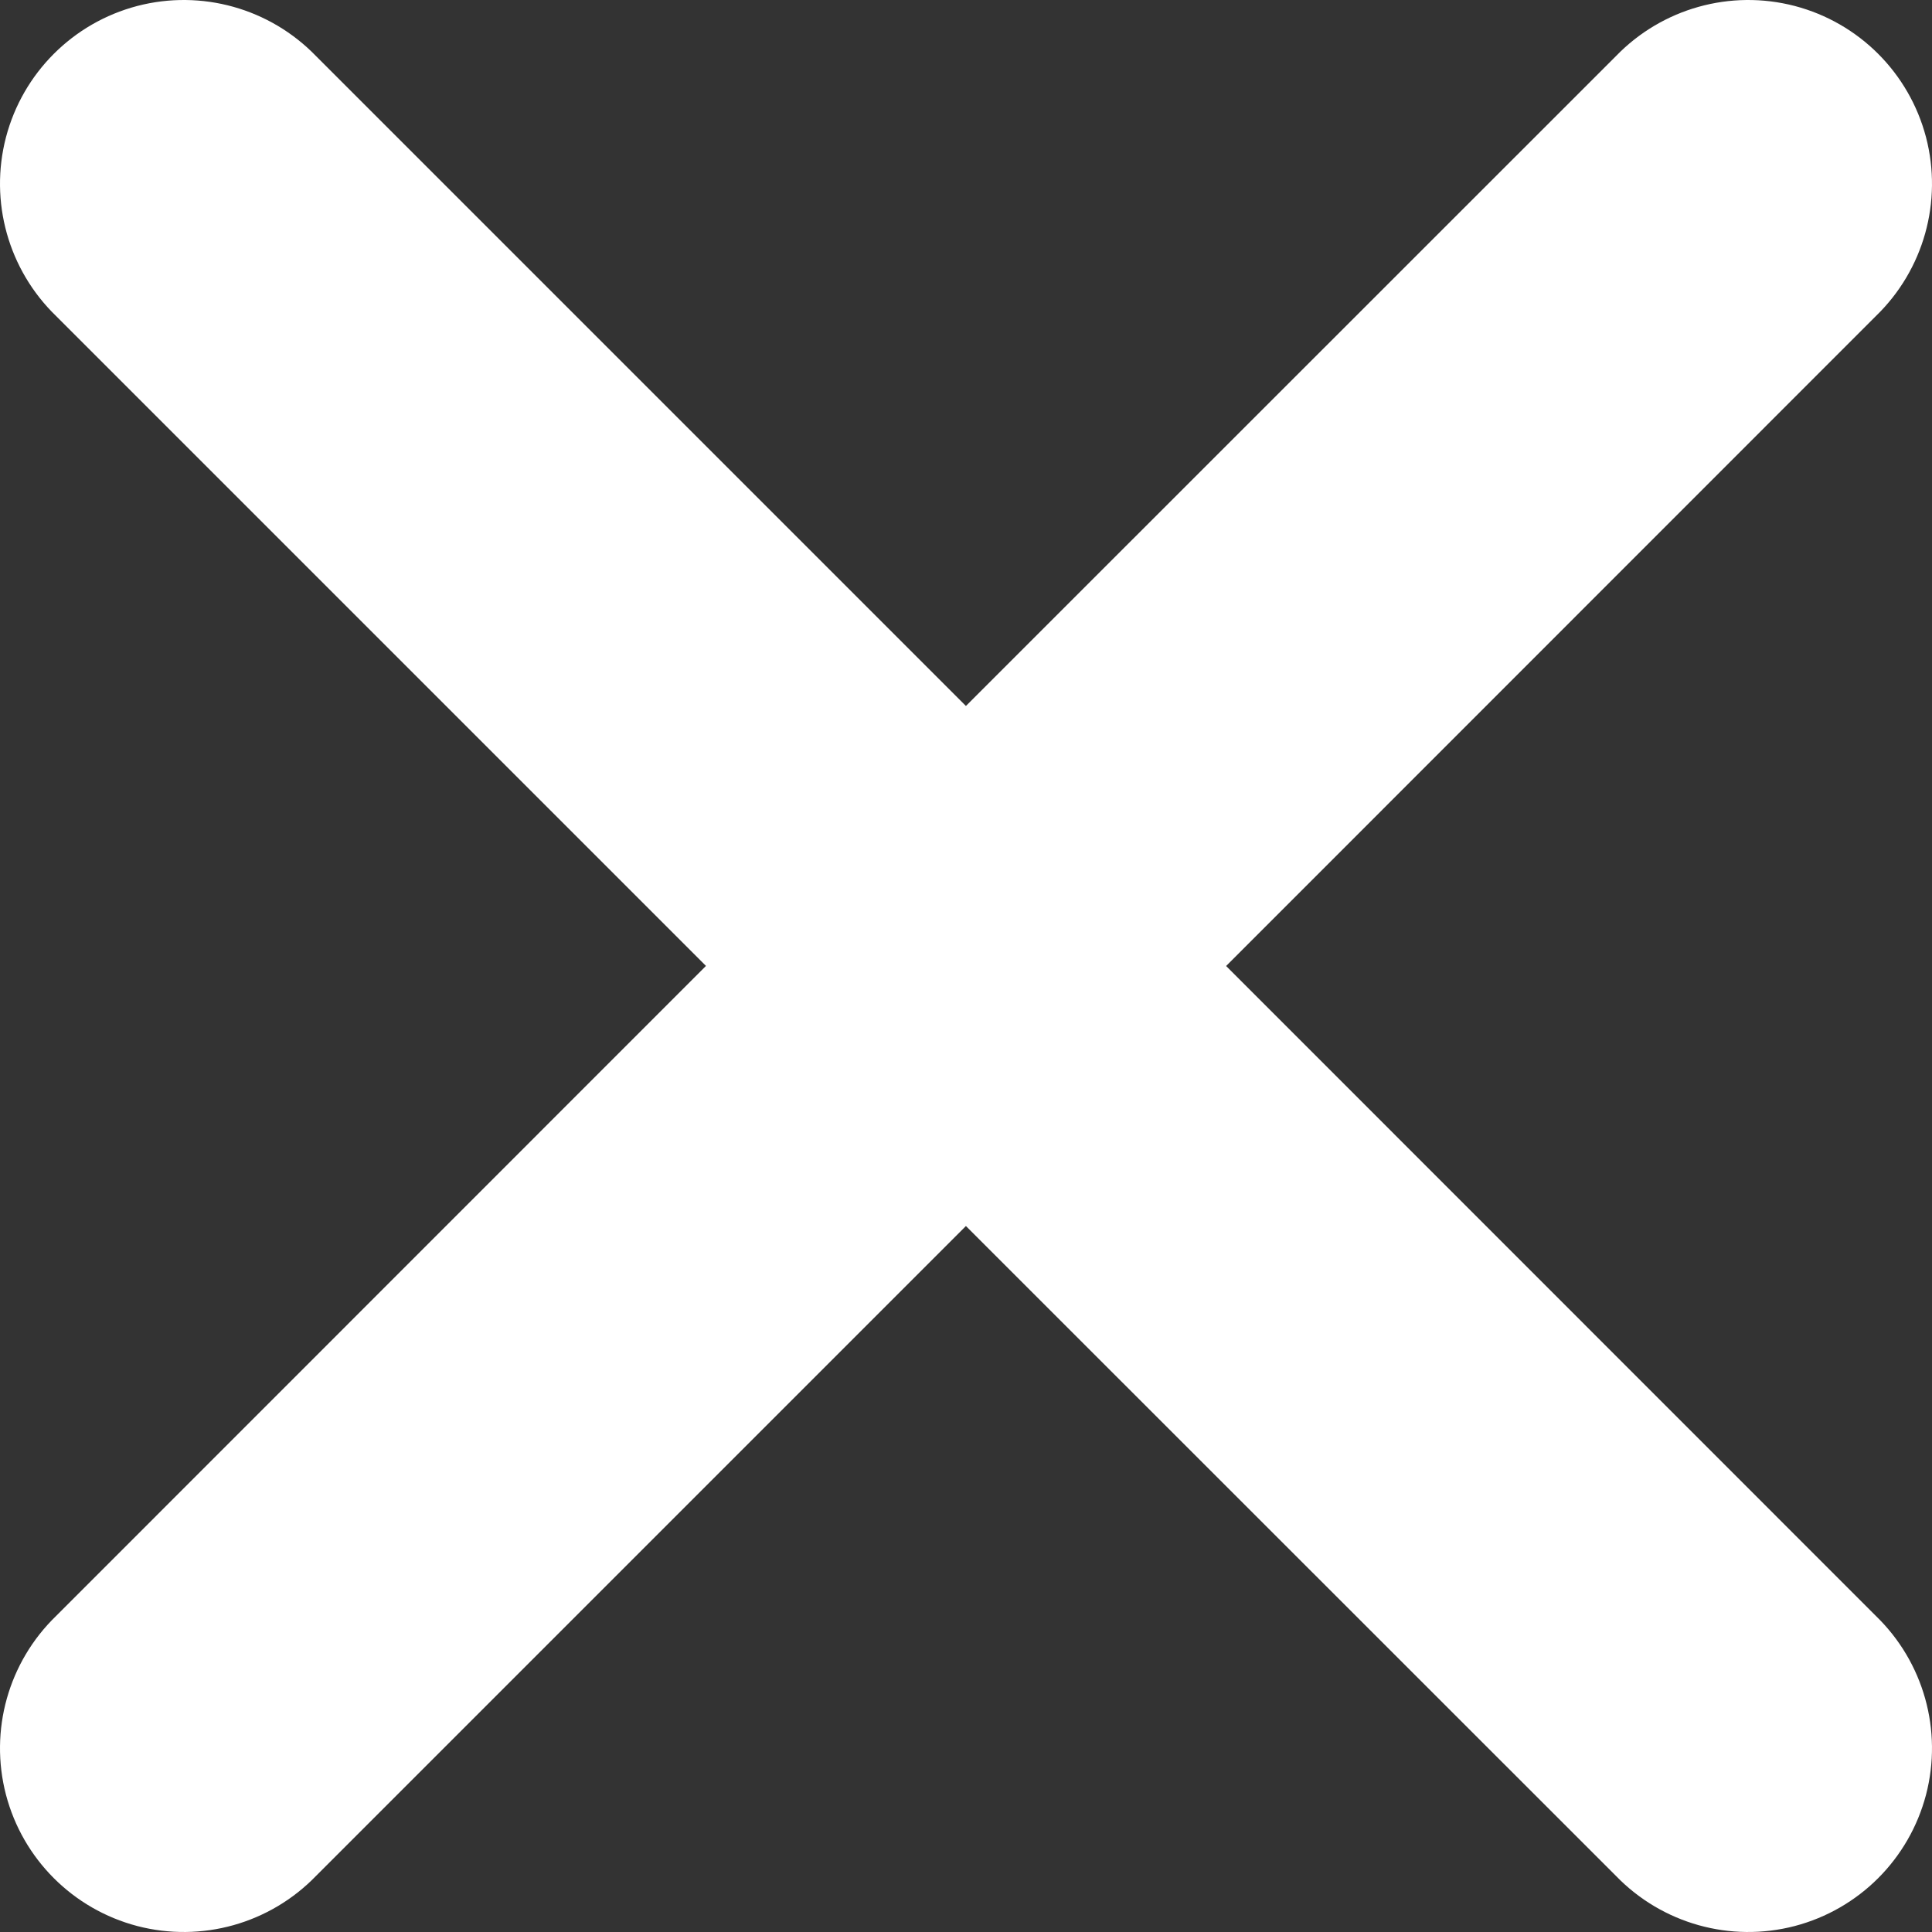 <?xml version="1.0" encoding="UTF-8"?>
<svg width="22px" height="22px" viewBox="0 0 22 22" version="1.1" xmlns="http://www.w3.org/2000/svg" xmlns:xlink="http://www.w3.org/1999/xlink">
    <rect x="0" y="0" width="22" height="22" fill="#333333" stroke="none"/>
    <title>ic_close</title>
    <g id="Page-1" stroke="none" stroke-width="1" fill="none" fill-rule="evenodd">
        <g id="ic_close" fill="#FFFFFF" fill-rule="nonzero">
            <path d="M13.961,11.001 L21.361,3.599 C21.905,3.073 22.123,2.295 21.932,1.563 C21.74,0.831 21.169,0.26 20.437,0.068 C19.705,-0.123 18.927,0.095 18.401,0.639 L10.999,8.039 L3.599,0.639 C3.073,0.095 2.295,-0.123 1.563,0.068 C0.831,0.26 0.26,0.831 0.068,1.563 C-0.123,2.295 0.095,3.073 0.639,3.599 L8.039,10.999 L0.639,18.401 C0.095,18.927 -0.123,19.705 0.068,20.437 C0.26,21.169 0.831,21.74 1.563,21.932 C2.295,22.123 3.073,21.905 3.599,21.361 L10.999,13.961 L18.401,21.361 C18.927,21.905 19.705,22.123 20.437,21.932 C21.169,21.74 21.74,21.169 21.932,20.437 C22.123,19.705 21.905,18.927 21.361,18.401 L13.961,10.999 L13.961,11.001 Z" id="Path"></path>
        </g>
    </g>
</svg>